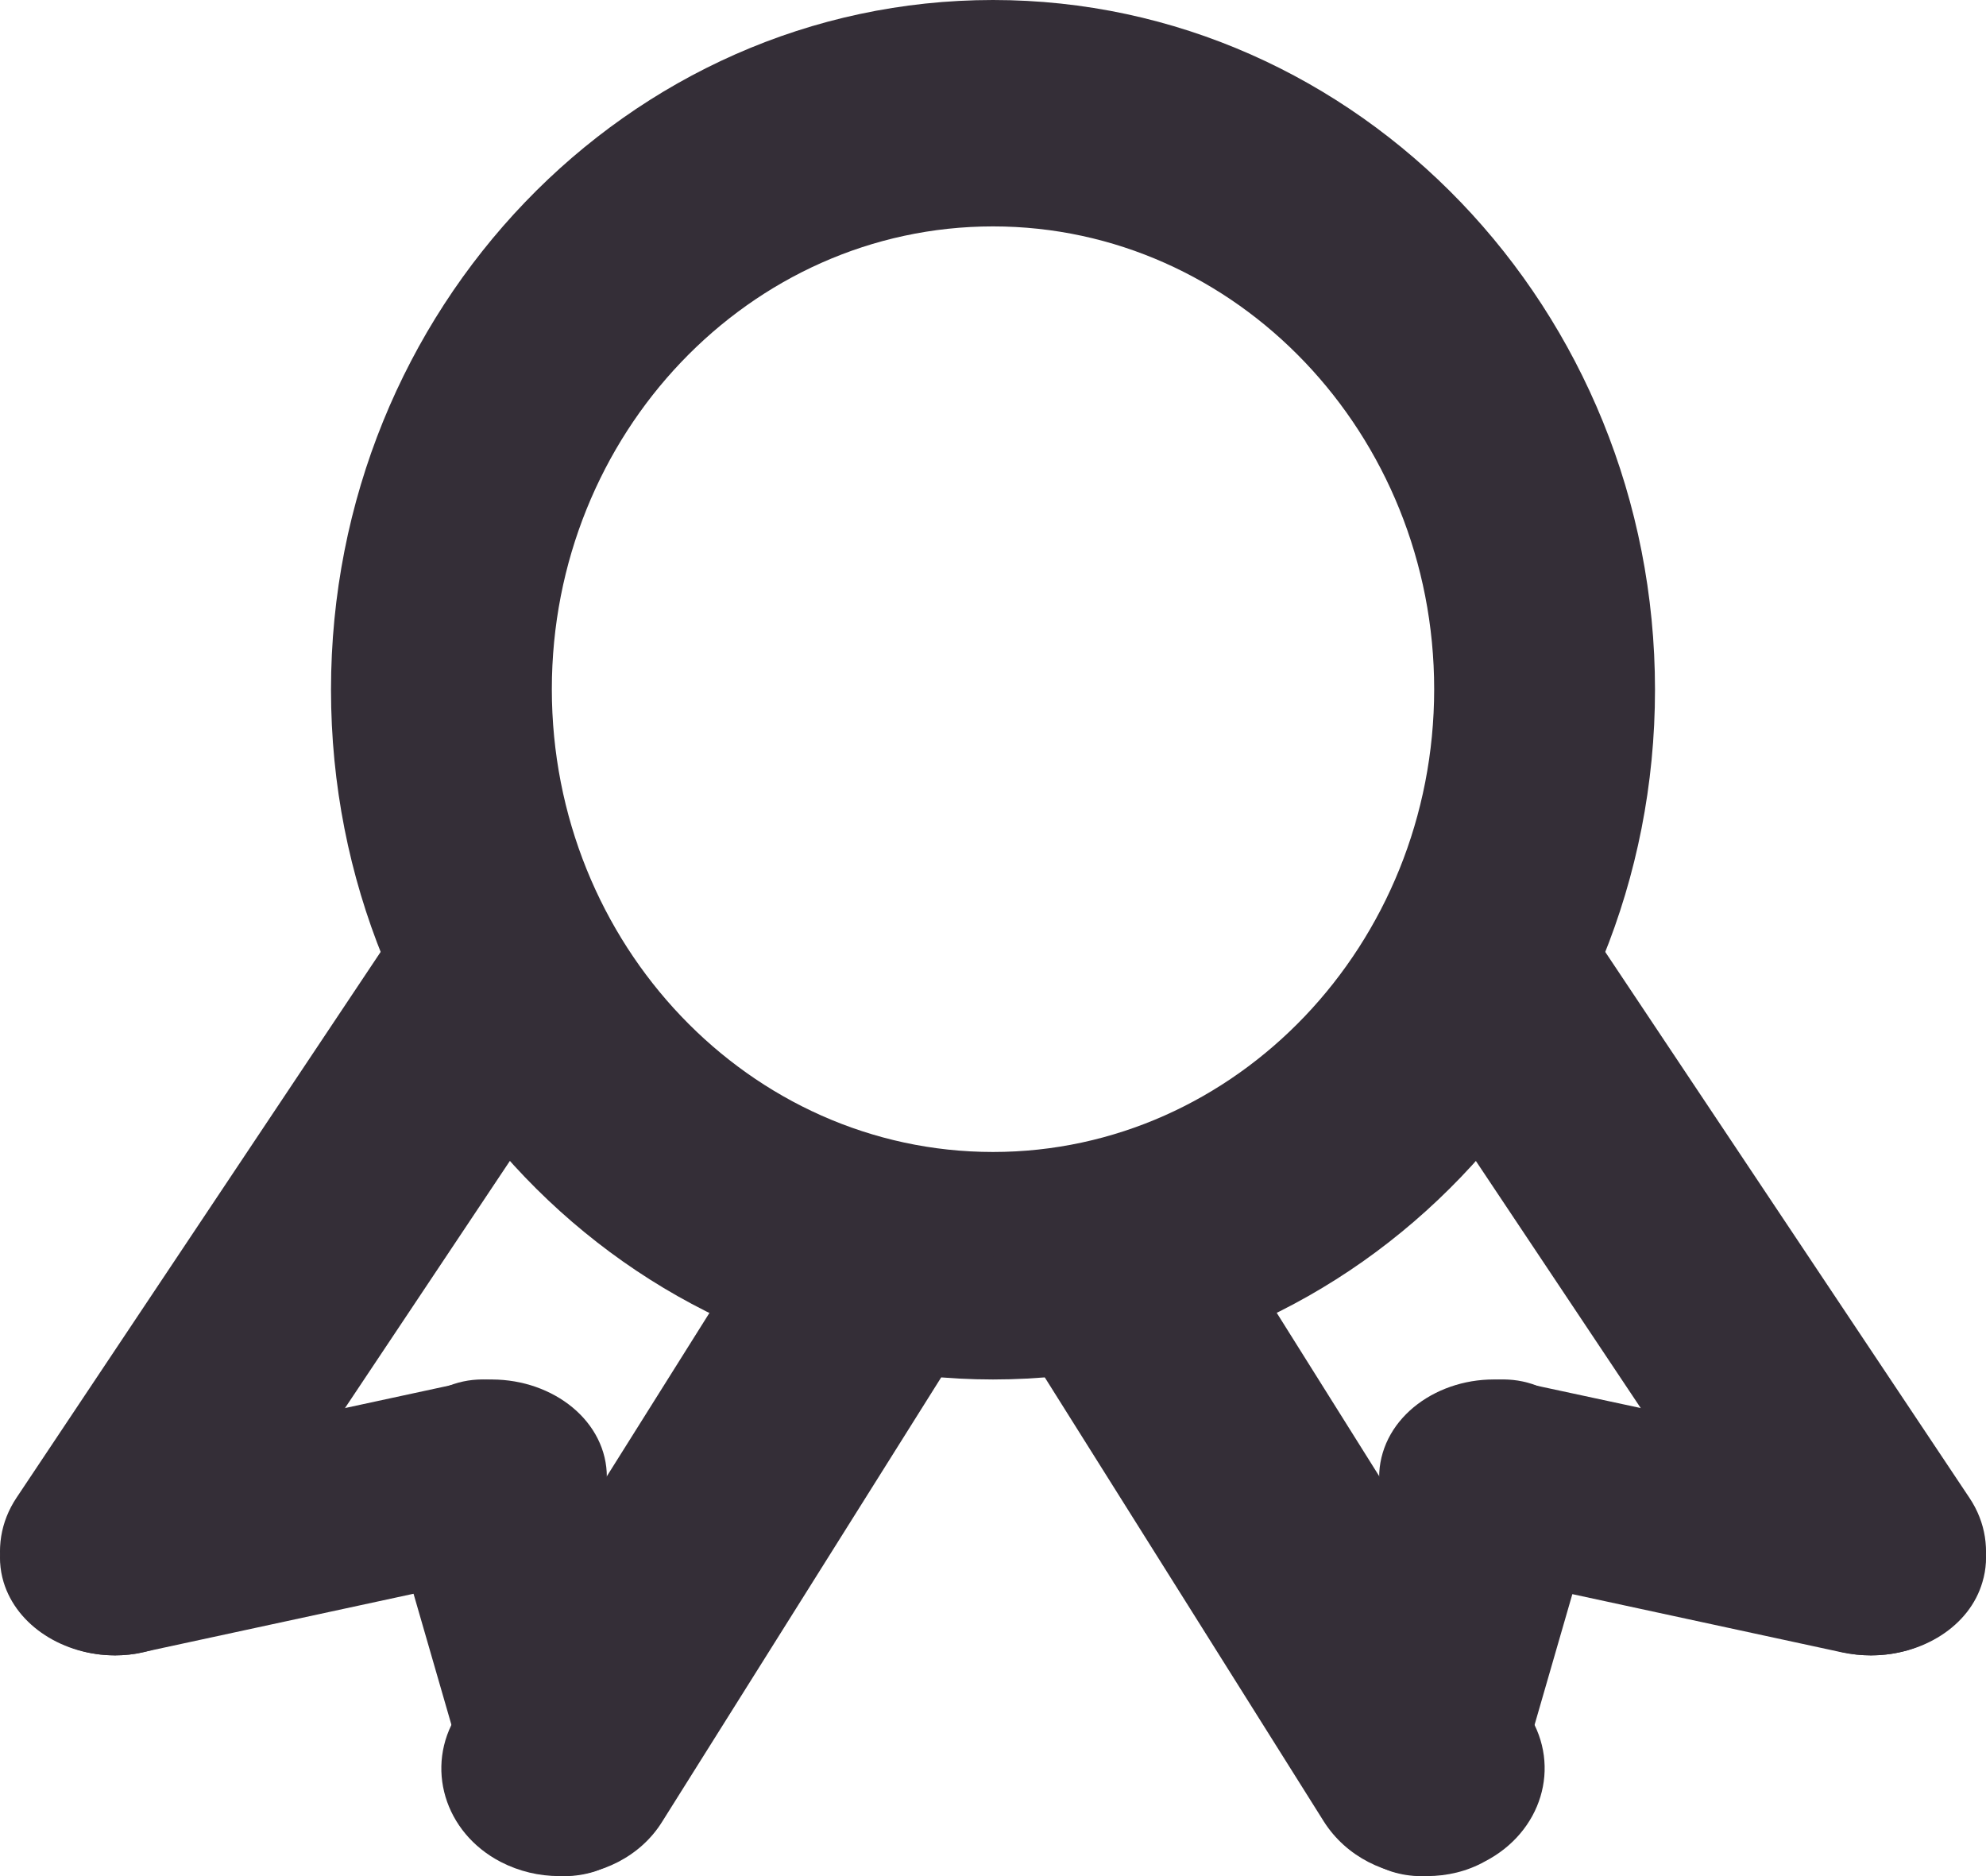 <svg width="36" height="34" viewBox="0 0 36 34" fill="none" xmlns="http://www.w3.org/2000/svg">
<path d="M18 25C11.38 25 6 19.395 6 12.5C6 5.604 11.38 0 18 0C24.62 0 30 5.614 30 12.5C30 19.386 24.62 25 18 25ZM18 4.103C13.59 4.103 10.003 7.866 10.003 12.49C10.003 17.114 13.59 20.877 18 20.877C22.41 20.877 25.997 17.114 25.997 12.49C25.997 7.866 22.41 4.103 18 4.103Z" fill="#342E37"/>
<path d="M33.913 30C33.206 30 32.52 29.679 32.126 29.092L25.299 18.861C24.703 17.971 25.027 16.815 26.006 16.274C26.986 15.733 28.278 16.017 28.874 16.916L35.701 27.147C36.297 28.037 35.973 29.202 34.994 29.734C34.66 29.917 34.287 30 33.913 30Z" fill="#342E37"/>
<path d="M33.915 30C33.743 30 33.572 29.983 33.4 29.948L26.57 28.473C25.449 28.233 24.782 27.272 25.065 26.328C25.348 25.384 26.489 24.809 27.601 25.058L34.43 26.525C35.542 26.765 36.219 27.726 35.936 28.67C35.703 29.477 34.845 30 33.915 30Z" fill="#342E37"/>
<path d="M25.746 34C25.57 34 25.401 33.973 25.224 33.918C24.307 33.607 23.793 32.556 24.079 31.561L25.595 26.316C25.881 25.329 26.849 24.781 27.776 25.083C28.693 25.393 29.207 26.444 28.921 27.44L27.405 32.684C27.178 33.479 26.487 34 25.746 34Z" fill="#342E37"/>
<path d="M25.868 34C25.121 34 24.404 33.649 23.999 33.014L18.28 23.914C17.698 22.976 18.051 21.791 19.079 21.26C20.107 20.72 21.415 21.051 22.006 21.98L27.716 31.08C28.307 32.019 27.944 33.204 26.916 33.735C26.595 33.915 26.231 34 25.868 34Z" fill="#342E37"/>
<path d="M2.088 30C1.725 30 1.351 29.918 1.008 29.725C0.019 29.184 -0.294 28.028 0.302 27.139L7.125 16.914C7.721 16.024 9.003 15.731 9.992 16.272C10.981 16.813 11.294 17.968 10.698 18.858L3.875 29.083C3.491 29.679 2.795 30 2.088 30Z" fill="#342E37"/>
<path d="M2.085 30C1.156 30 0.307 29.469 0.065 28.672C-0.218 27.729 0.449 26.769 1.57 26.529L8.399 25.055C9.521 24.815 10.652 25.389 10.935 26.323C11.218 27.266 10.551 28.226 9.43 28.466L2.601 29.94C2.429 29.983 2.247 30 2.085 30Z" fill="#342E37"/>
<path d="M10.254 34C9.513 34 8.822 33.488 8.595 32.684L7.079 27.44C6.793 26.453 7.307 25.393 8.224 25.083C9.142 24.781 10.119 25.329 10.405 26.316L11.921 31.561C12.207 32.547 11.693 33.607 10.776 33.918C10.599 33.973 10.422 34 10.254 34Z" fill="#342E37"/>
<path d="M10.137 34C9.773 34 9.41 33.915 9.078 33.744C8.051 33.212 7.699 32.016 8.279 31.086L13.996 21.985C14.587 21.054 15.895 20.722 16.922 21.254C17.949 21.785 18.302 22.981 17.721 23.911L12.004 33.013C11.61 33.649 10.884 34 10.137 34Z" fill="#342E37"/>
</svg>
